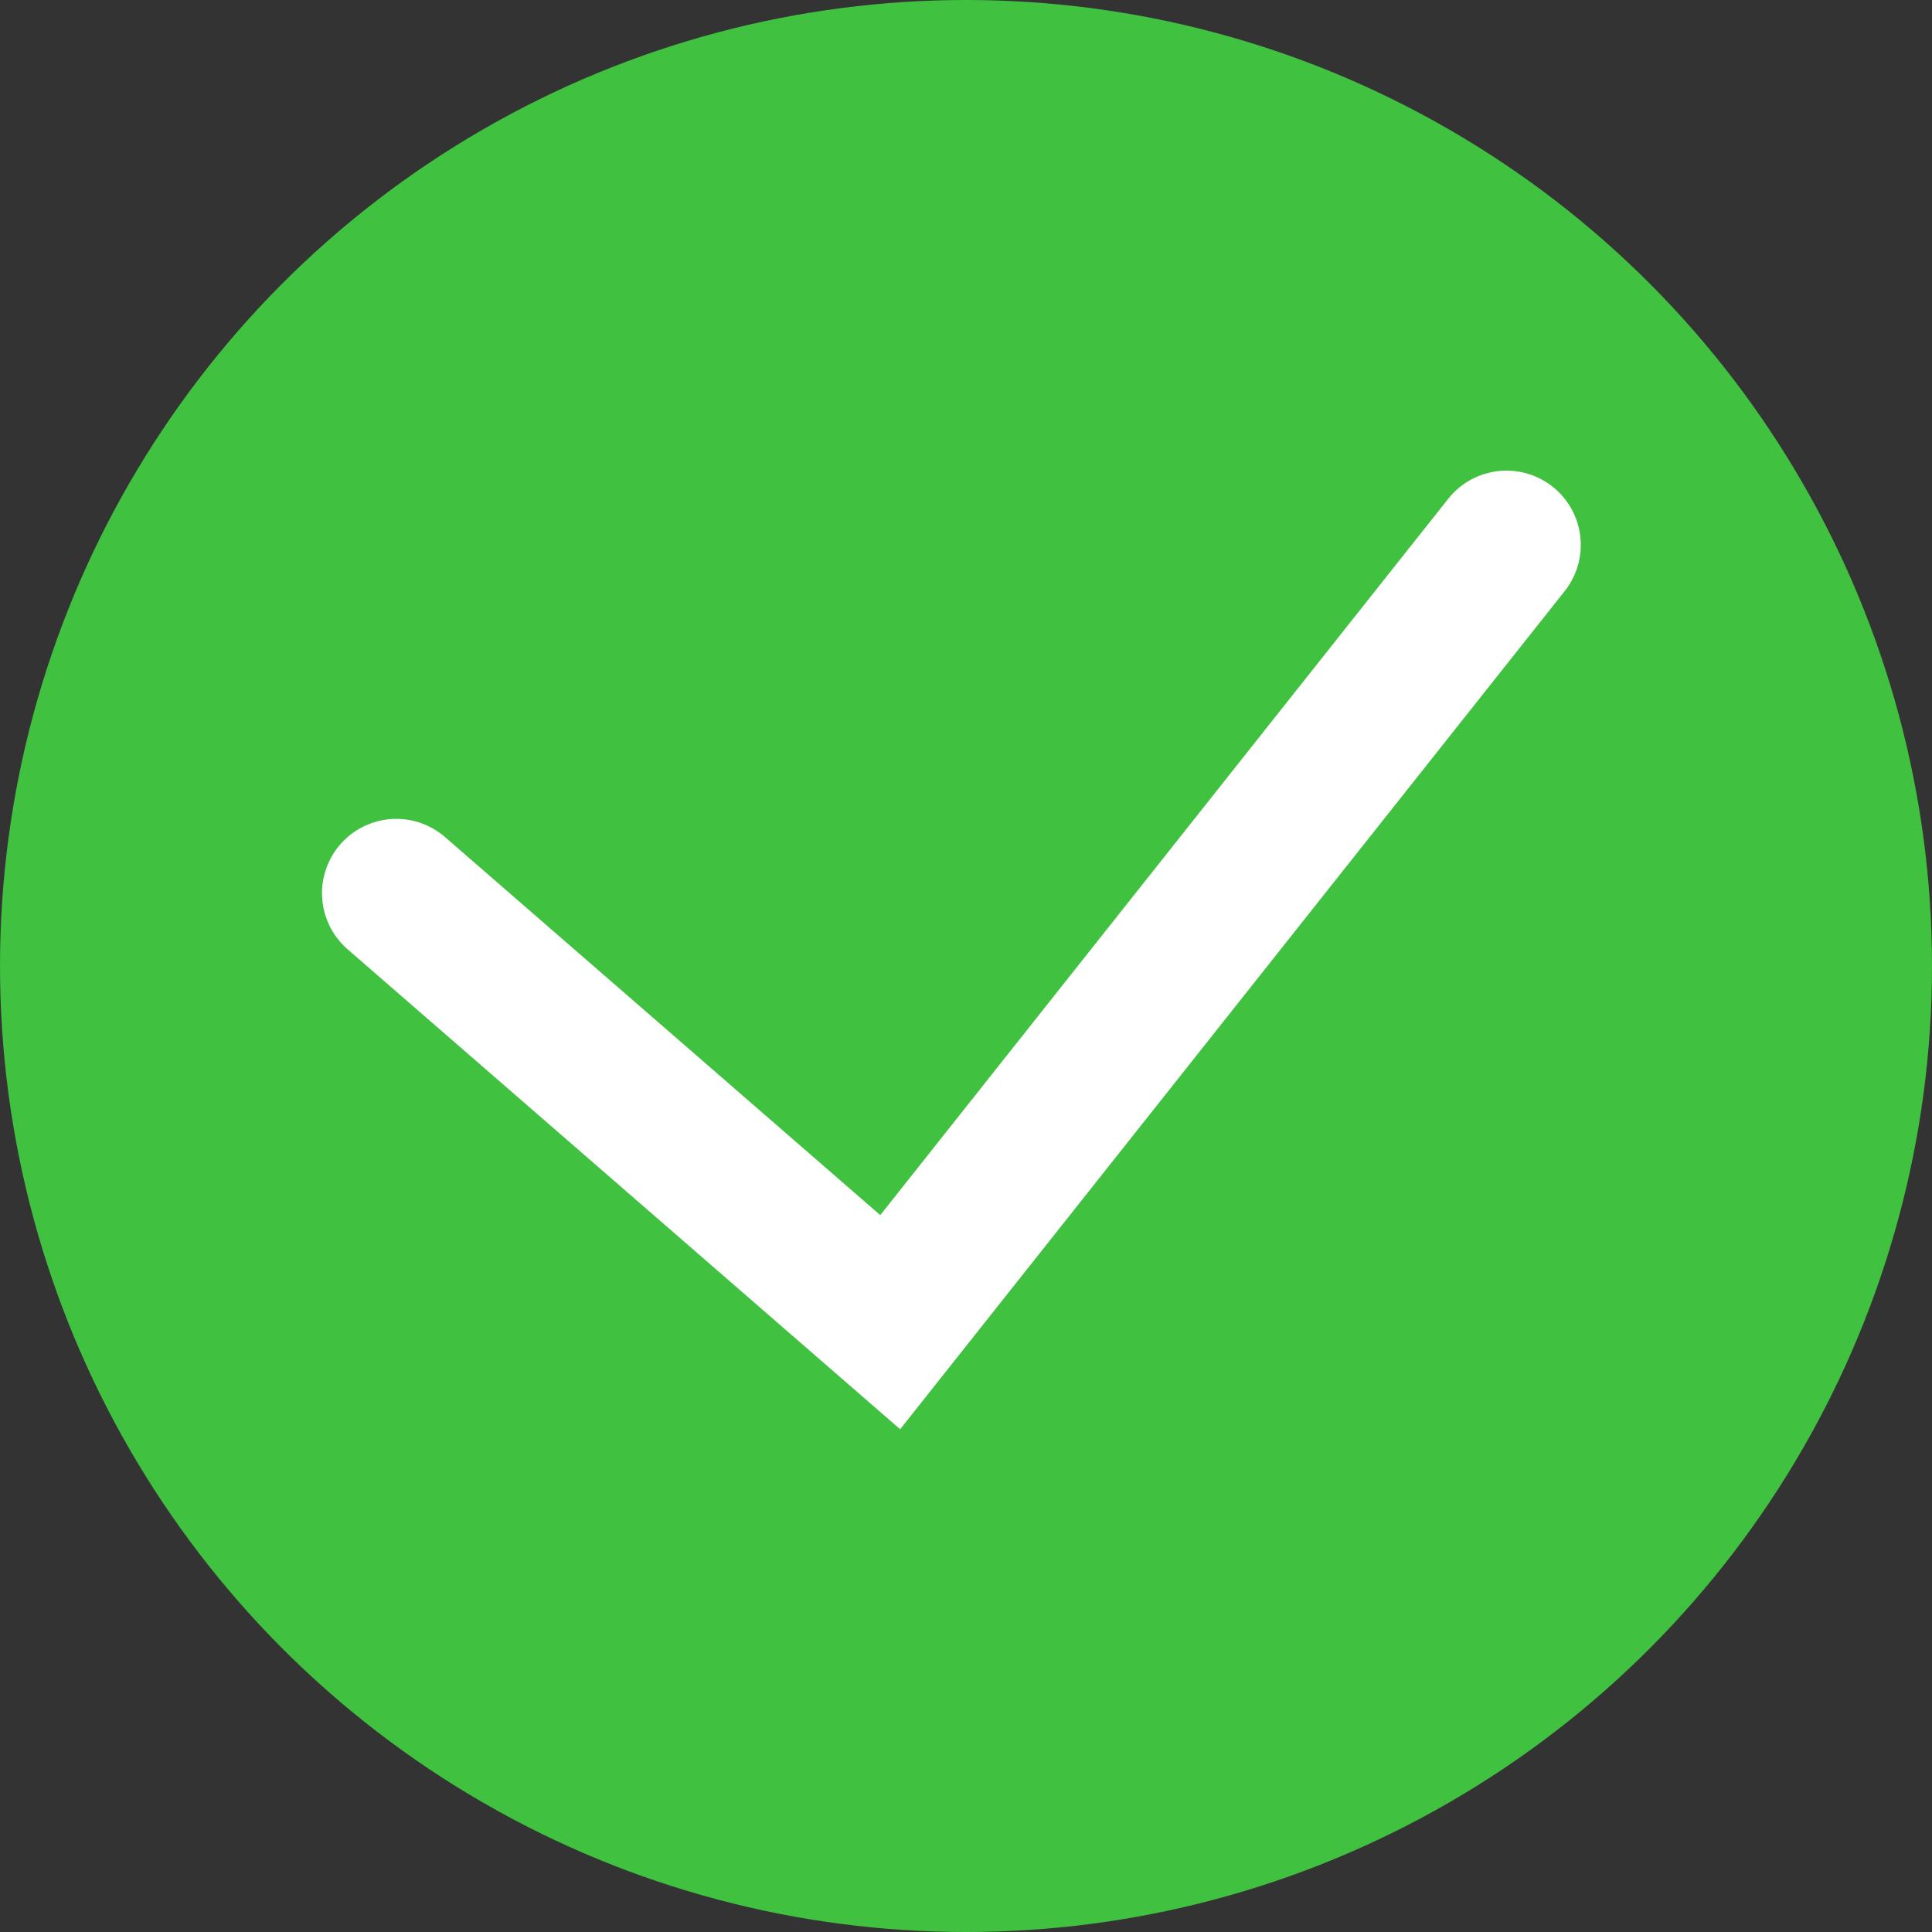<svg width="39" height="39" viewBox="0 0 39 39" fill="none" xmlns="http://www.w3.org/2000/svg">
<rect x="0" y="0" width="39" height="39" fill="#333333" stroke="none"/>
<circle cx="19.5" cy="19.5" r="19.5" fill="#40C140"/>
<path d="M30.41 11L17.97 26.69L8 18.03" stroke="white" stroke-width="3" stroke-miterlimit="10" stroke-linecap="round"/>
</svg>
